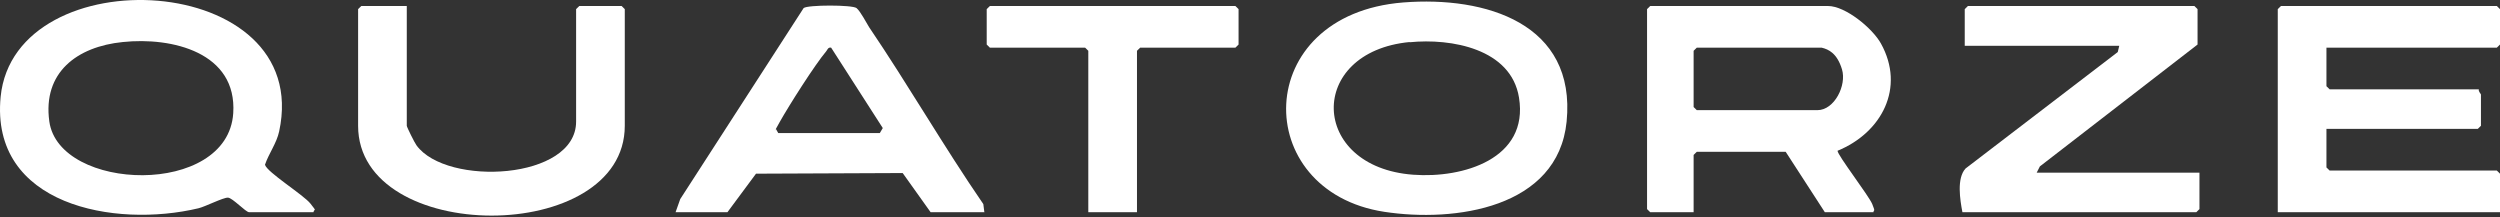 <svg width="265" height="23" viewBox="0 0 265 23" fill="none" xmlns="http://www.w3.org/2000/svg">
<rect x="0" y="0" width="265" height="23" fill="#333333" stroke="none"/>
<path d="M33.248 22.494H26.405C26.047 22.494 24.655 20.971 24.162 20.949C23.668 20.927 21.717 21.92 21.044 22.075C12.159 24.195 -1.055 21.766 0.067 10.263C1.548 -4.729 33.27 -3.117 29.591 13.928C29.322 15.186 28.492 16.268 28.088 17.46C28.29 18.255 32.194 20.662 32.912 21.589C33.63 22.517 33.315 22.053 33.226 22.494H33.248ZM13.012 4.456C8.166 4.942 4.509 7.679 5.227 12.868C6.259 20.331 24.14 20.905 24.723 12.007C25.149 5.56 18.239 3.904 13.012 4.456Z" fill="white"/>
<path d="M246.603 5.053V9.137L246.94 9.468H262.756C262.689 9.689 262.981 9.954 262.981 10.02V13.332L262.644 13.663H246.603V17.748L246.94 18.079H264.663L265 18.41V22.495H241.443V0.968L241.78 0.637H264.663L265 0.968V4.721L264.663 5.053H246.603Z" fill="white"/>
<path d="M198.593 22.495H193.433L189.283 16.092H179.86L179.524 16.423V22.495H174.924L174.588 22.164V0.968L174.924 0.637H193.77C195.632 0.637 198.503 3.021 199.378 4.611C201.981 9.292 199.468 14.061 194.779 15.982C194.757 16.423 198.1 20.751 198.459 21.634C198.817 22.517 198.616 22.186 198.571 22.517L198.593 22.495ZM193.097 5.053H179.86L179.524 5.384V11.345L179.86 11.676H192.648C194.443 11.676 195.766 9.049 195.25 7.349C194.734 5.649 193.837 5.229 193.097 5.053Z" fill="white"/>
<path d="M148.743 0.261C157.47 -0.423 167.094 2.469 166.062 12.89C165.143 22.075 154.194 23.599 146.724 22.451C132.5 20.265 132.59 1.542 148.743 0.261ZM149.416 4.456C138.49 5.516 138.782 17.703 149.797 18.52C155.069 18.918 162.069 16.843 161.015 10.351C160.184 5.163 153.835 4.037 149.416 4.478V4.456Z" fill="white"/>
<path d="M215.868 18.3H233.143V22.164L232.806 22.495H208.016C207.769 21.192 207.388 18.896 208.352 17.858L224.483 5.516L224.64 4.854H208.262V0.968L208.599 0.637H232.604L232.941 0.968V4.721L216.227 17.638L215.89 18.3H215.868Z" fill="white"/>
<path d="M104.366 22.494H98.645L95.684 18.343L80.137 18.41L77.108 22.494H71.611L72.105 21.103L85.184 0.857C85.588 0.503 90.367 0.503 90.793 0.857C91.219 1.21 91.847 2.446 92.117 2.866C96.29 9.026 100.014 15.495 104.232 21.633L104.344 22.516L104.366 22.494ZM82.492 14.104H93.261L93.575 13.574L88.101 5.052C87.787 4.986 87.719 5.25 87.585 5.427C86.373 6.862 83.614 11.212 82.649 12.934C81.685 14.656 82.403 13.42 82.245 13.663L82.492 14.104Z" fill="white"/>
<path d="M43.119 0.637V13.332C43.119 13.465 43.949 15.143 44.151 15.408C47.337 19.779 61.067 19.095 61.067 12.891V0.968L61.403 0.637H65.89L66.227 0.968V13.332C66.227 26.05 37.959 26.006 37.959 13.332V0.968L38.295 0.637H43.119Z" fill="white"/>
<path d="M120.52 22.495H115.36V5.384L115.023 5.053H104.927L104.591 4.721V0.968L104.927 0.637H130.952L131.288 0.968V4.721L130.952 5.053H120.856L120.52 5.384V22.495Z" fill="white"/>
</svg>
